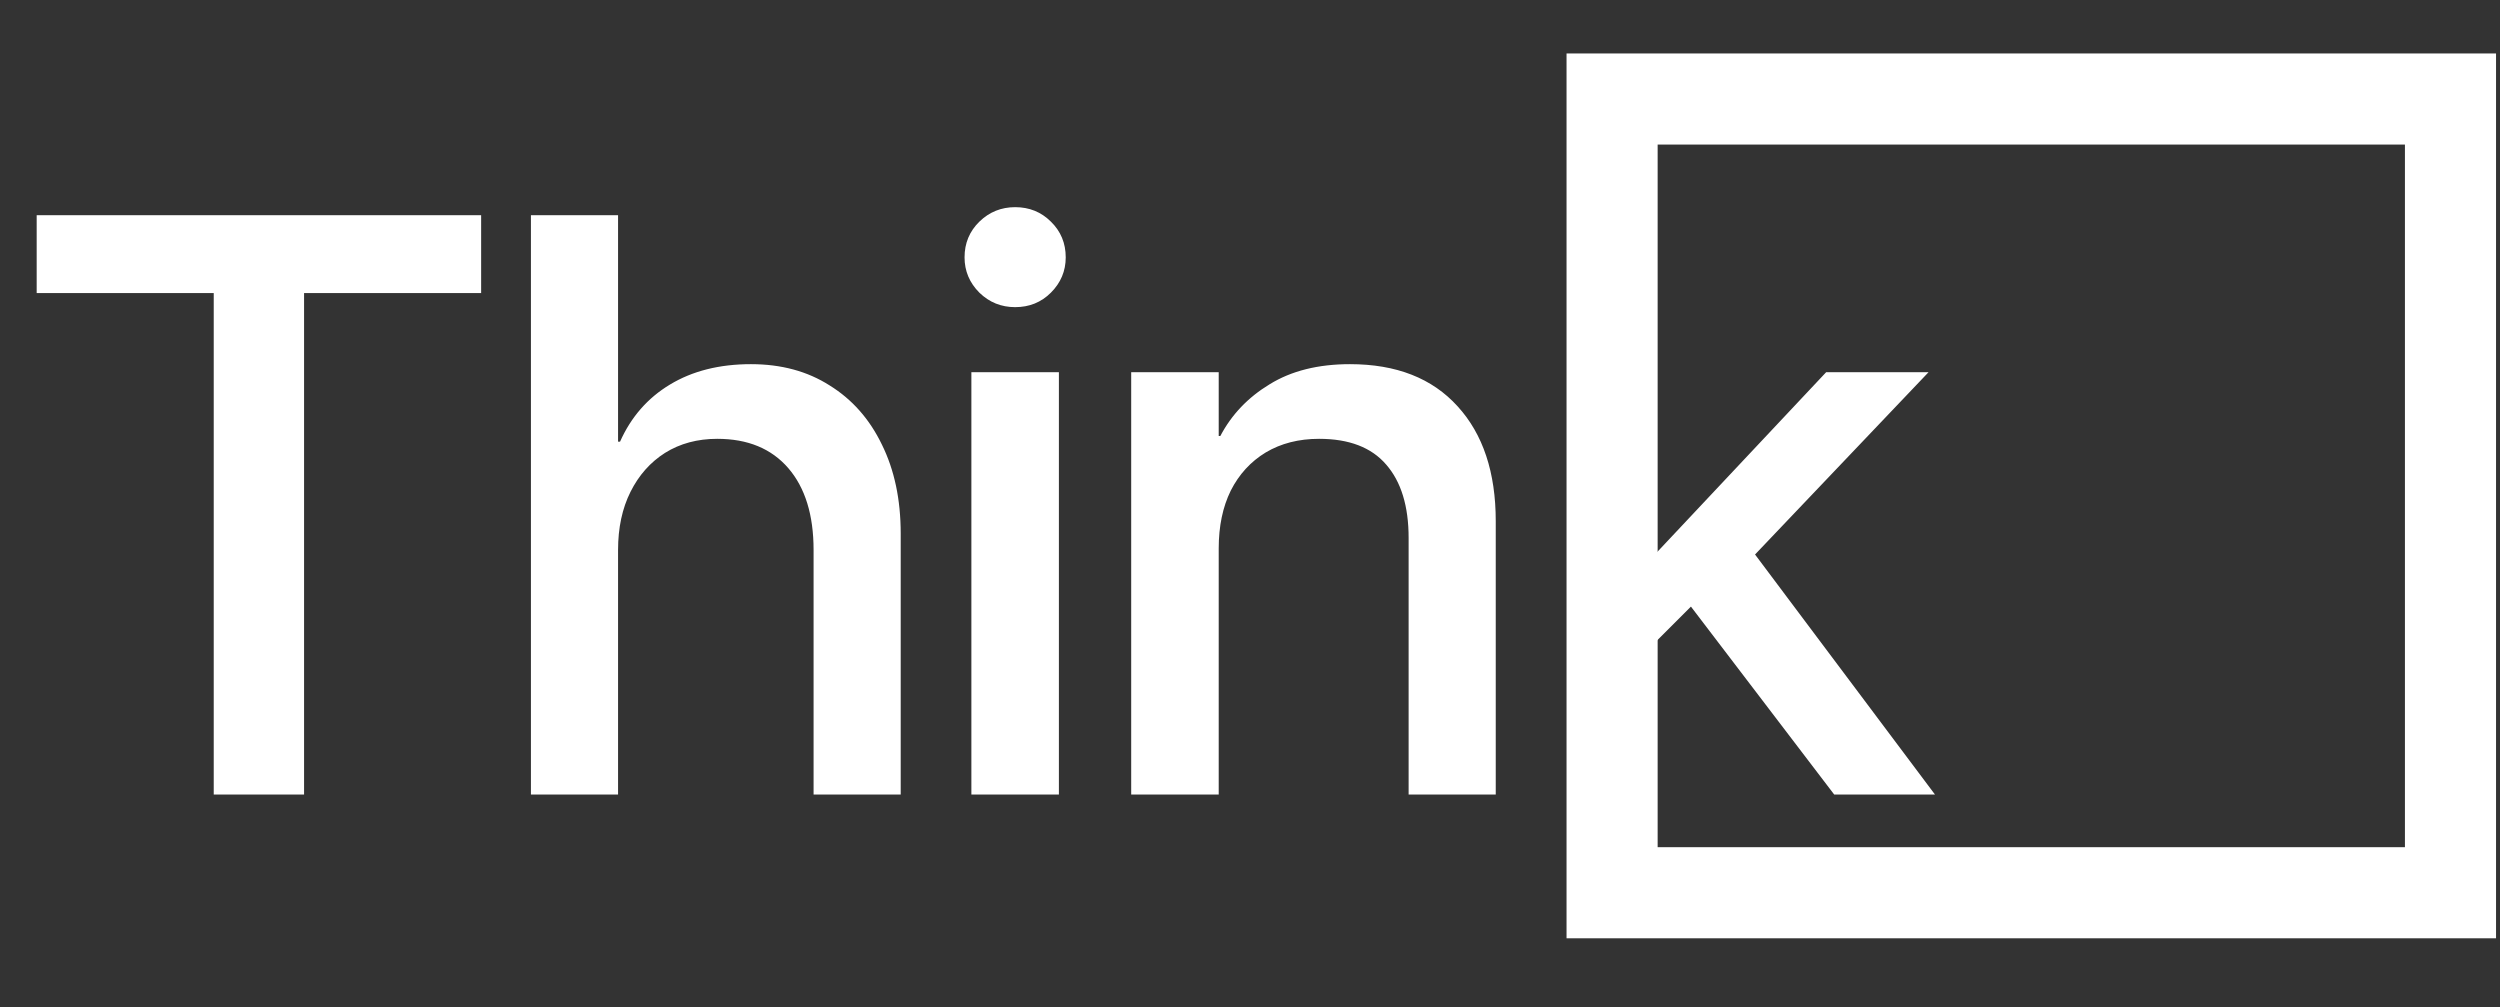 <svg width="134" height="54" viewBox="0 0 134 54" fill="none" xmlns="http://www.w3.org/2000/svg">
<rect x="0" y="0" width="134" height="54" fill="#333333" stroke="none"/>
<path d="M11.456 42.588V15.71H1.966V11.535H25.789V15.71H16.298V42.588H11.456ZM28.458 42.588V11.535H33.128V23.672H33.235C33.824 22.352 34.713 21.334 35.904 20.616C37.109 19.885 38.558 19.519 40.251 19.519C41.872 19.519 43.278 19.899 44.469 20.659C45.674 21.405 46.606 22.46 47.266 23.823C47.941 25.186 48.278 26.778 48.278 28.6V42.588H43.608V29.483C43.608 27.603 43.156 26.14 42.252 25.092C41.348 24.045 40.079 23.521 38.443 23.521C37.382 23.521 36.449 23.773 35.645 24.275C34.856 24.777 34.24 25.473 33.795 26.362C33.35 27.252 33.128 28.292 33.128 29.483V42.588H28.458ZM52.066 42.588V19.949H56.757V42.588H52.066ZM54.412 16.463C53.666 16.463 53.027 16.205 52.496 15.688C51.966 15.157 51.7 14.526 51.7 13.794C51.7 13.034 51.966 12.396 52.496 11.879C53.027 11.363 53.666 11.104 54.412 11.104C55.172 11.104 55.81 11.363 56.327 11.879C56.858 12.396 57.123 13.034 57.123 13.794C57.123 14.526 56.858 15.157 56.327 15.688C55.81 16.205 55.172 16.463 54.412 16.463ZM60.632 42.588V19.949H65.323V23.371H65.409C66.012 22.223 66.894 21.298 68.056 20.595C69.218 19.878 70.653 19.519 72.36 19.519C74.842 19.519 76.764 20.272 78.127 21.778C79.49 23.27 80.172 25.322 80.172 27.933V42.588H75.502V28.837C75.502 27.13 75.1 25.817 74.297 24.899C73.508 23.981 72.31 23.521 70.703 23.521C69.613 23.521 68.659 23.765 67.841 24.253C67.037 24.741 66.413 25.422 65.969 26.297C65.538 27.173 65.323 28.206 65.323 29.396V42.588H60.632ZM84.046 42.588V11.535H88.716V42.588H84.046ZM98.314 42.588L90.308 32.086L93.343 28.751L103.715 42.588H98.314ZM87.898 35.25V29.59H88.824L97.883 19.949H103.371L92.762 31.096H92.052L87.898 35.25Z" fill="white"/>
<rect x="86.408" y="5.307" width="44.938" height="42.544" stroke="white" stroke-width="4.883"/>
</svg>
